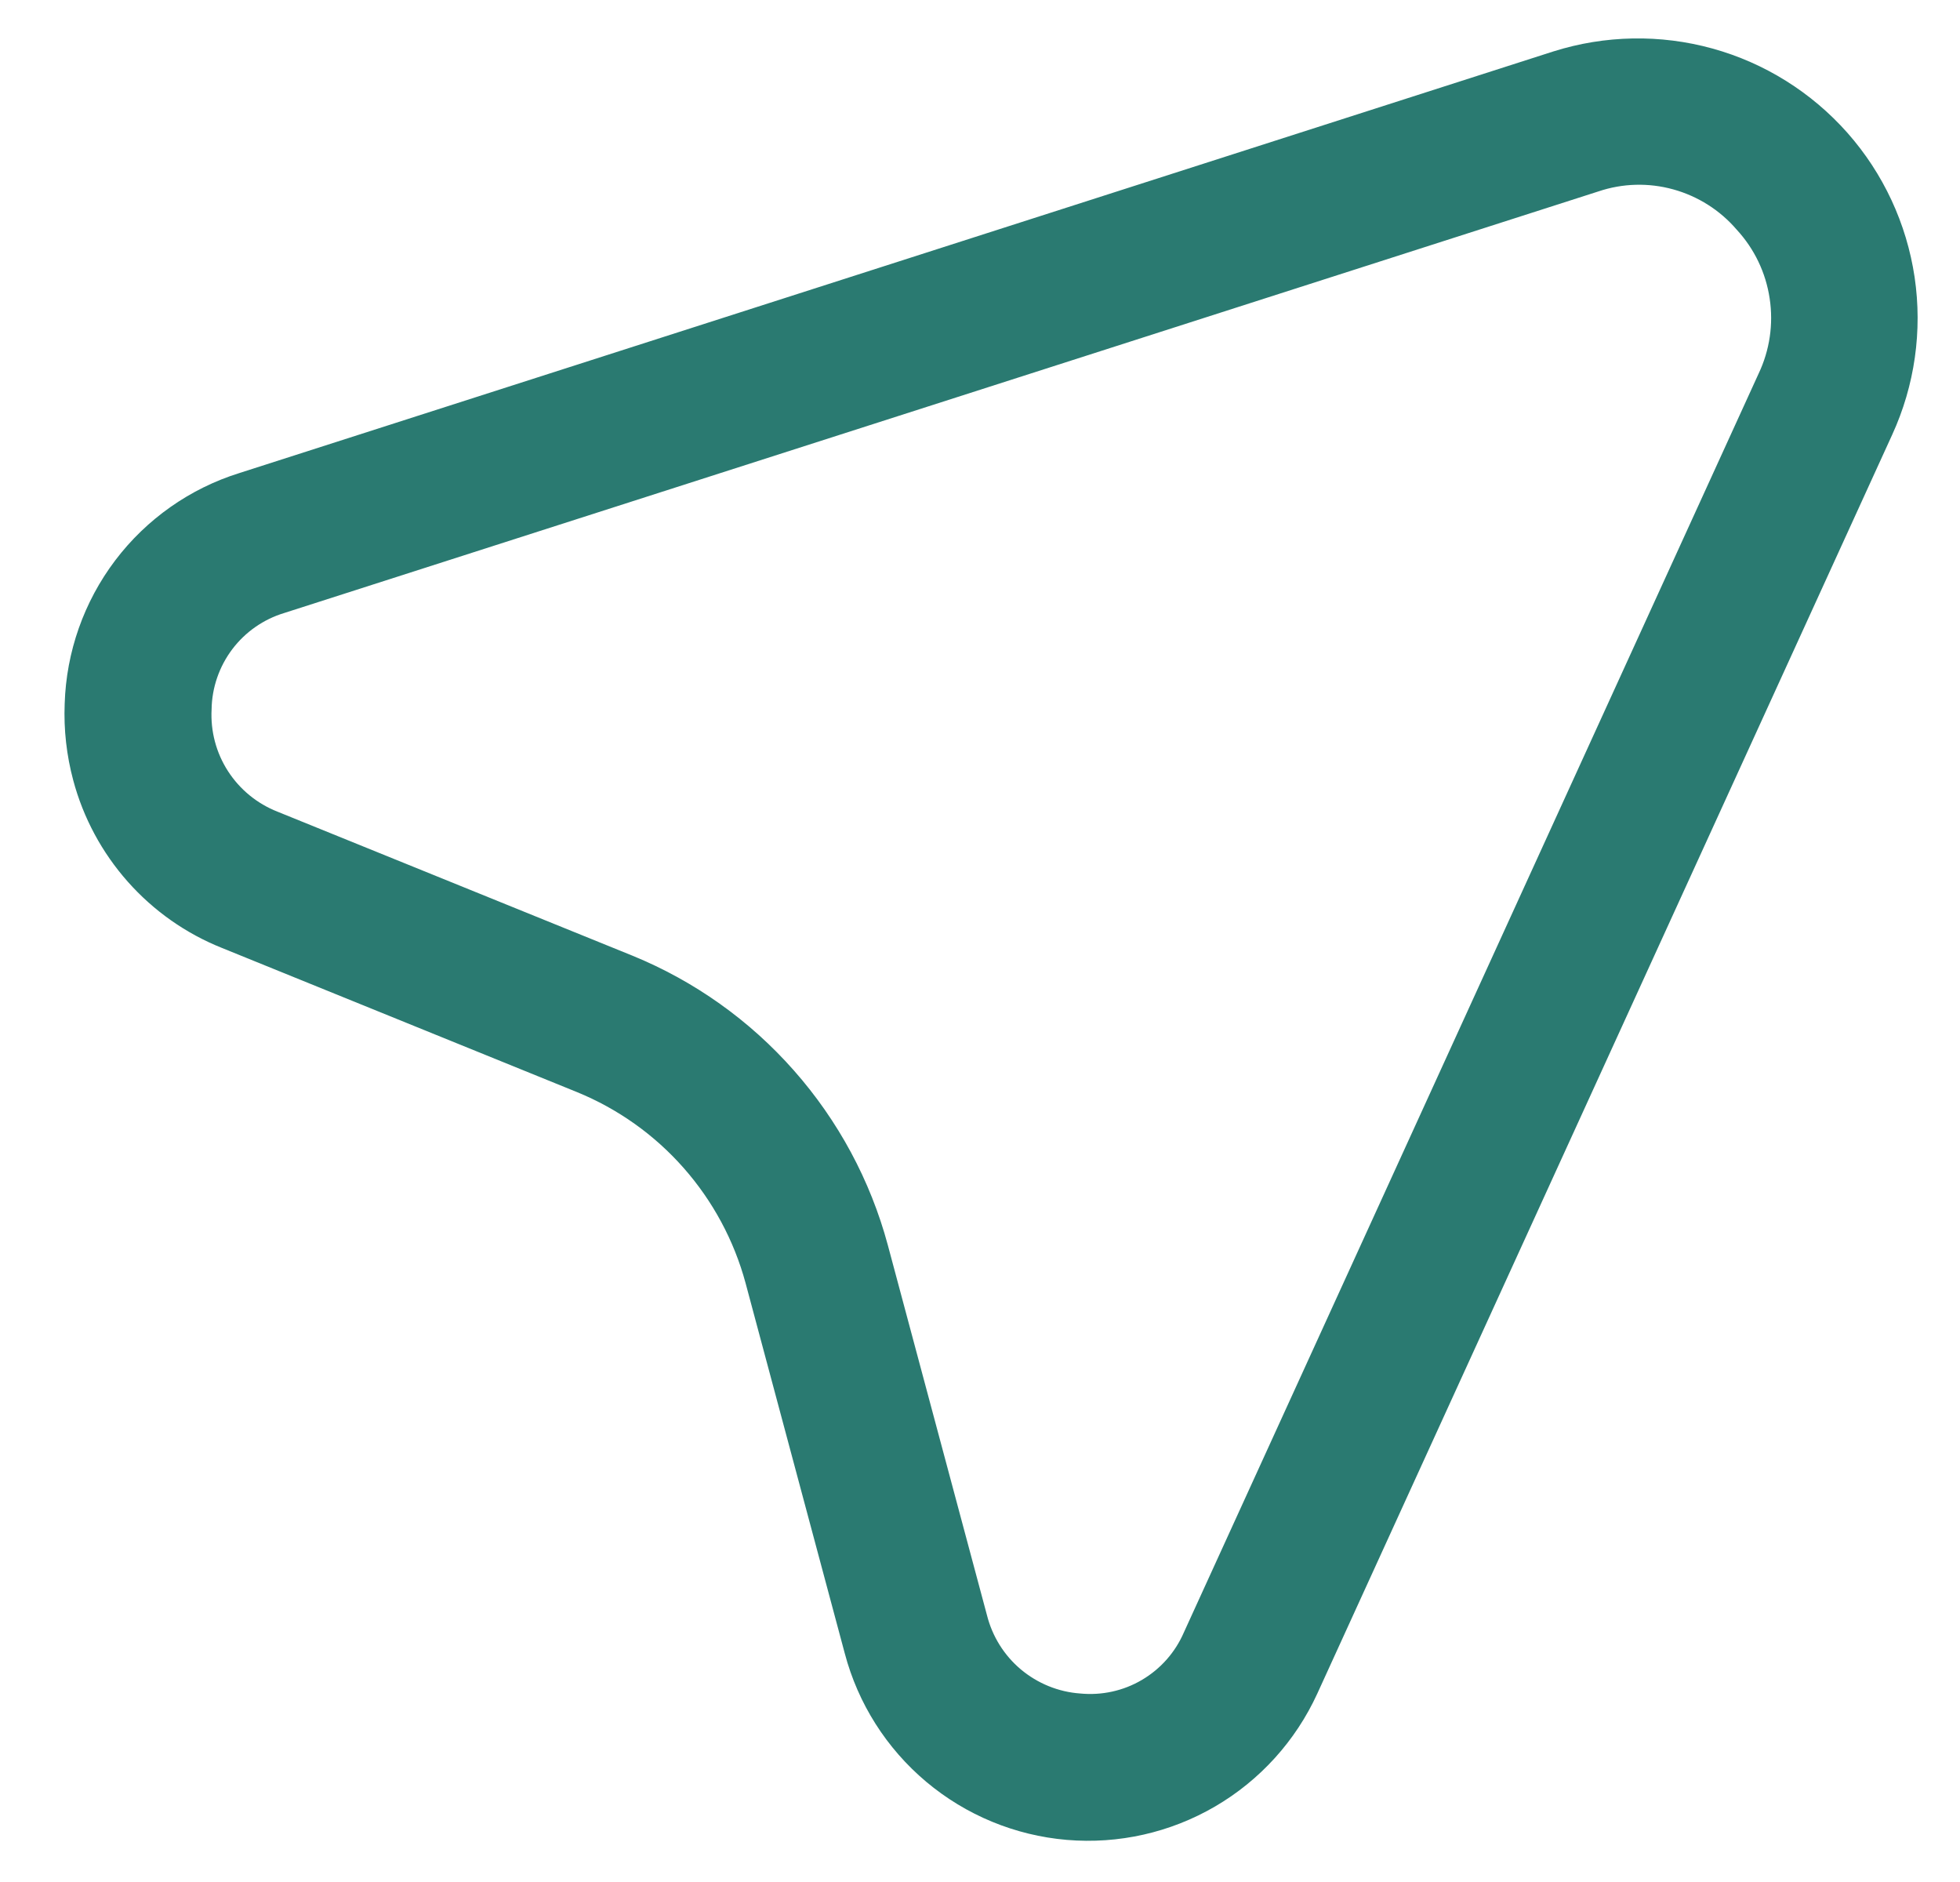 <svg width="25" height="24" viewBox="0 0 25 24" fill="none" xmlns="http://www.w3.org/2000/svg">
<path d="M0.934 9.95C0.849 9.633 0.812 9.304 0.825 8.975C0.845 8.314 1.07 7.675 1.469 7.147C1.869 6.619 2.423 6.229 3.055 6.032L19.813 0.656C20.472 0.448 21.177 0.435 21.843 0.619C22.508 0.803 23.106 1.177 23.564 1.694C24.022 2.212 24.319 2.851 24.421 3.534C24.522 4.218 24.423 4.916 24.135 5.544L16.802 21.598C16.526 22.2 16.072 22.702 15.5 23.036C14.928 23.37 14.267 23.519 13.607 23.463C12.948 23.407 12.321 23.148 11.814 22.722C11.307 22.296 10.944 21.724 10.775 21.084L9.51 16.363C9.363 15.819 9.092 15.316 8.719 14.893C8.347 14.471 7.881 14.14 7.36 13.927L2.832 12.089C2.371 11.905 1.96 11.616 1.63 11.244C1.301 10.873 1.062 10.43 0.934 9.95ZM20.385 2.442L3.626 7.817C3.361 7.897 3.129 8.059 2.962 8.28C2.796 8.501 2.703 8.769 2.699 9.045C2.684 9.324 2.757 9.6 2.908 9.834C3.059 10.068 3.28 10.249 3.54 10.351L8.069 12.188C8.858 12.511 9.563 13.012 10.127 13.652C10.692 14.292 11.102 15.053 11.324 15.877L12.589 20.598C12.657 20.868 12.808 21.11 13.021 21.289C13.235 21.468 13.499 21.576 13.777 21.596C14.051 21.623 14.328 21.563 14.565 21.423C14.803 21.283 14.99 21.072 15.1 20.818L22.431 4.765C22.573 4.466 22.622 4.132 22.572 3.805C22.523 3.477 22.377 3.173 22.152 2.929C21.94 2.681 21.657 2.502 21.342 2.415C21.027 2.328 20.695 2.337 20.385 2.442Z" fill="#2A7A71"/>
</svg>
